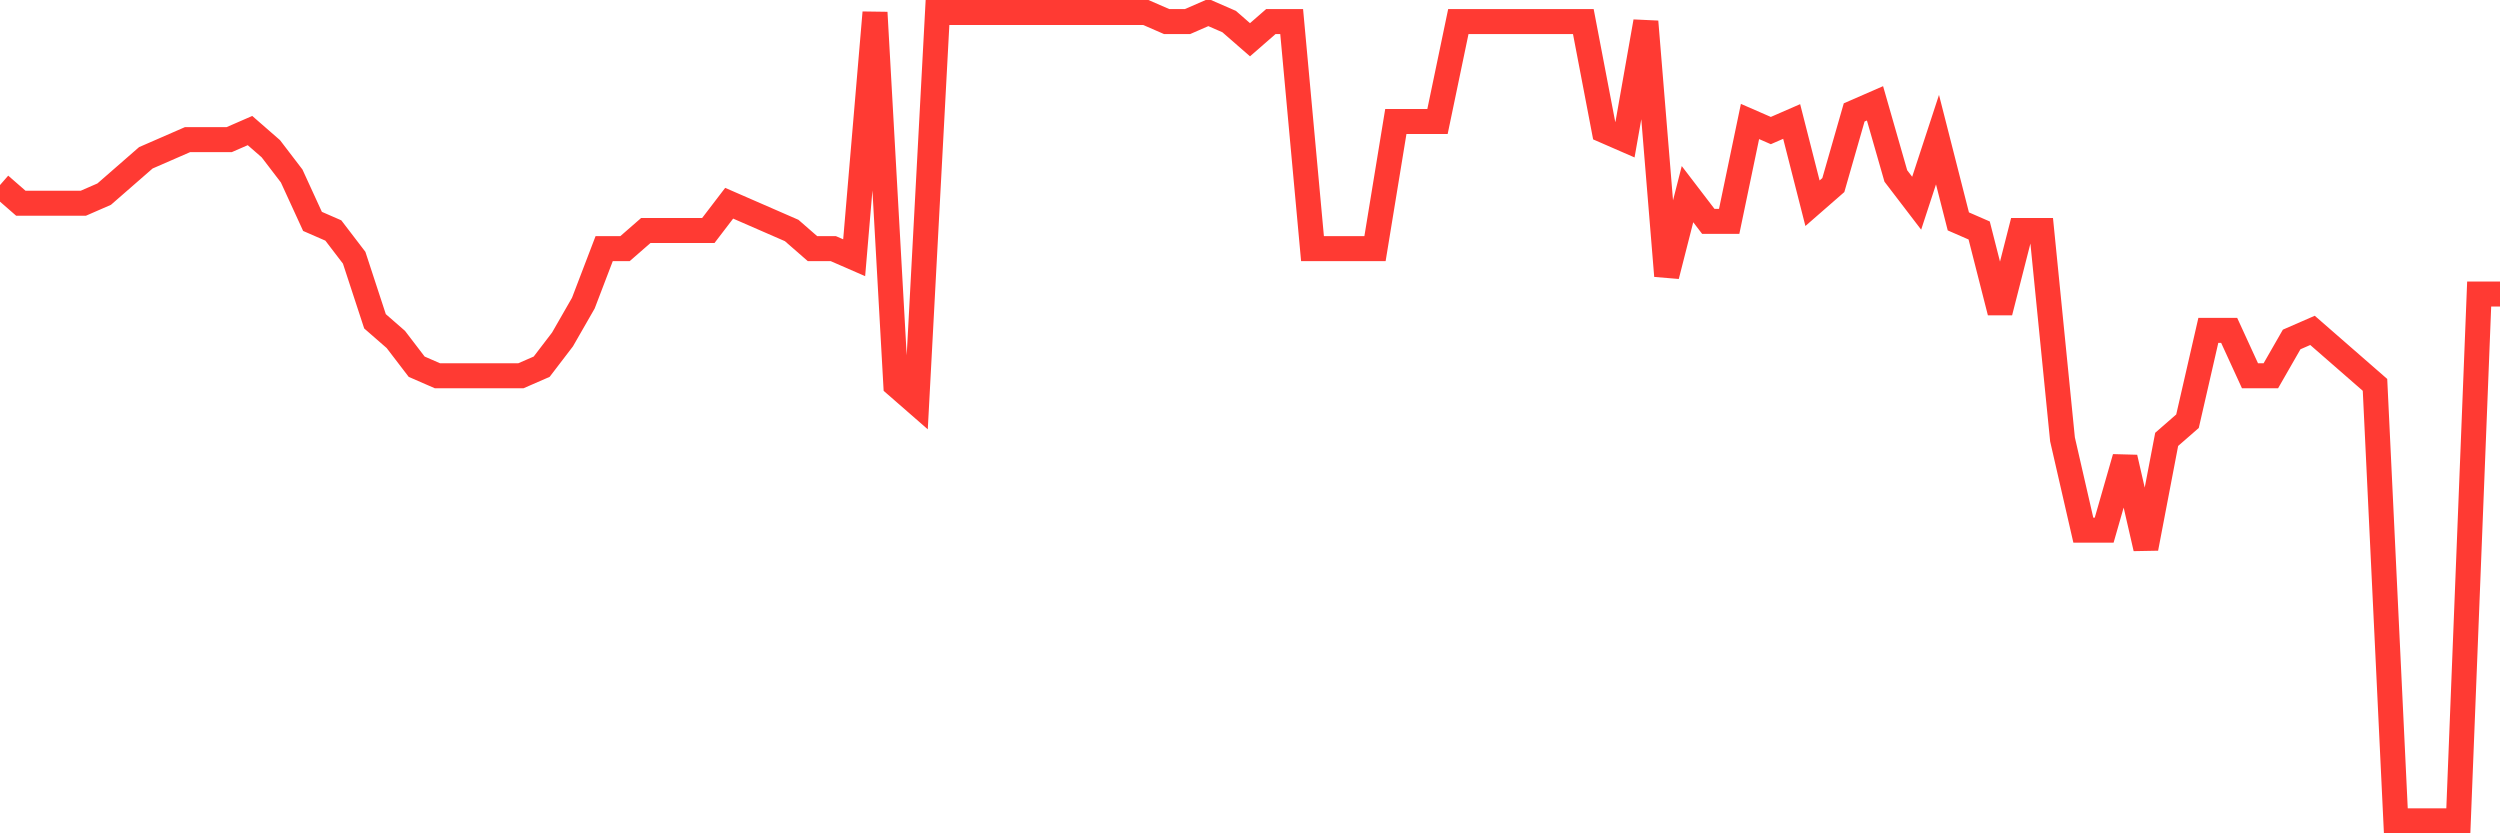 <svg
  xmlns="http://www.w3.org/2000/svg"
  xmlns:xlink="http://www.w3.org/1999/xlink"
  width="120"
  height="40"
  viewBox="0 0 120 40"
  preserveAspectRatio="none"
>
  <polyline
    points="0,8.883 1,9.755 2,9.755 3,9.755 4,9.755 5,9.319 6,8.447 7,7.575 8,7.139 9,6.703 10,6.703 11,6.703 12,6.267 13,7.139 14,8.447 15,10.627 16,11.063 17,12.371 18,15.422 19,16.294 20,17.602 21,18.038 22,18.038 23,18.038 24,18.038 25,18.038 26,17.602 27,16.294 28,14.551 29,11.935 30,11.935 31,11.063 32,11.063 33,11.063 34,11.063 35,9.755 36,10.191 37,10.627 38,11.063 39,11.935 40,11.935 41,12.371 42,0.6 43,18.474 44,19.346 45,0.6 46,0.6 47,0.6 48,0.6 49,0.6 50,0.6 51,0.6 52,0.6 53,0.6 54,0.6 55,0.6 56,1.036 57,1.036 58,0.6 59,1.036 60,1.908 61,1.036 62,1.036 63,11.935 64,11.935 65,11.935 66,11.935 67,5.831 68,5.831 69,5.831 70,1.036 71,1.036 72,1.036 73,1.036 74,1.036 75,1.036 76,1.036 77,6.267 78,6.703 79,1.036 80,13.243 81,9.319 82,10.627 83,10.627 84,5.831 85,6.267 86,5.831 87,9.755 88,8.883 89,5.396 90,4.96 91,8.447 92,9.755 93,6.703 94,10.627 95,11.063 96,14.987 97,11.063 98,11.063 99,21.09 100,25.449 101,25.449 102,21.962 103,26.321 104,21.09 105,20.218 106,15.858 107,15.858 108,18.038 109,18.038 110,16.294 111,15.858 112,16.73 113,17.602 114,18.474 115,39.4 116,39.4 117,39.4 118,39.4 119,14.115 120,14.115"
    fill="none"
    stroke="#ff3a33"
    stroke-width="1.2"
  >
  </polyline>
</svg>